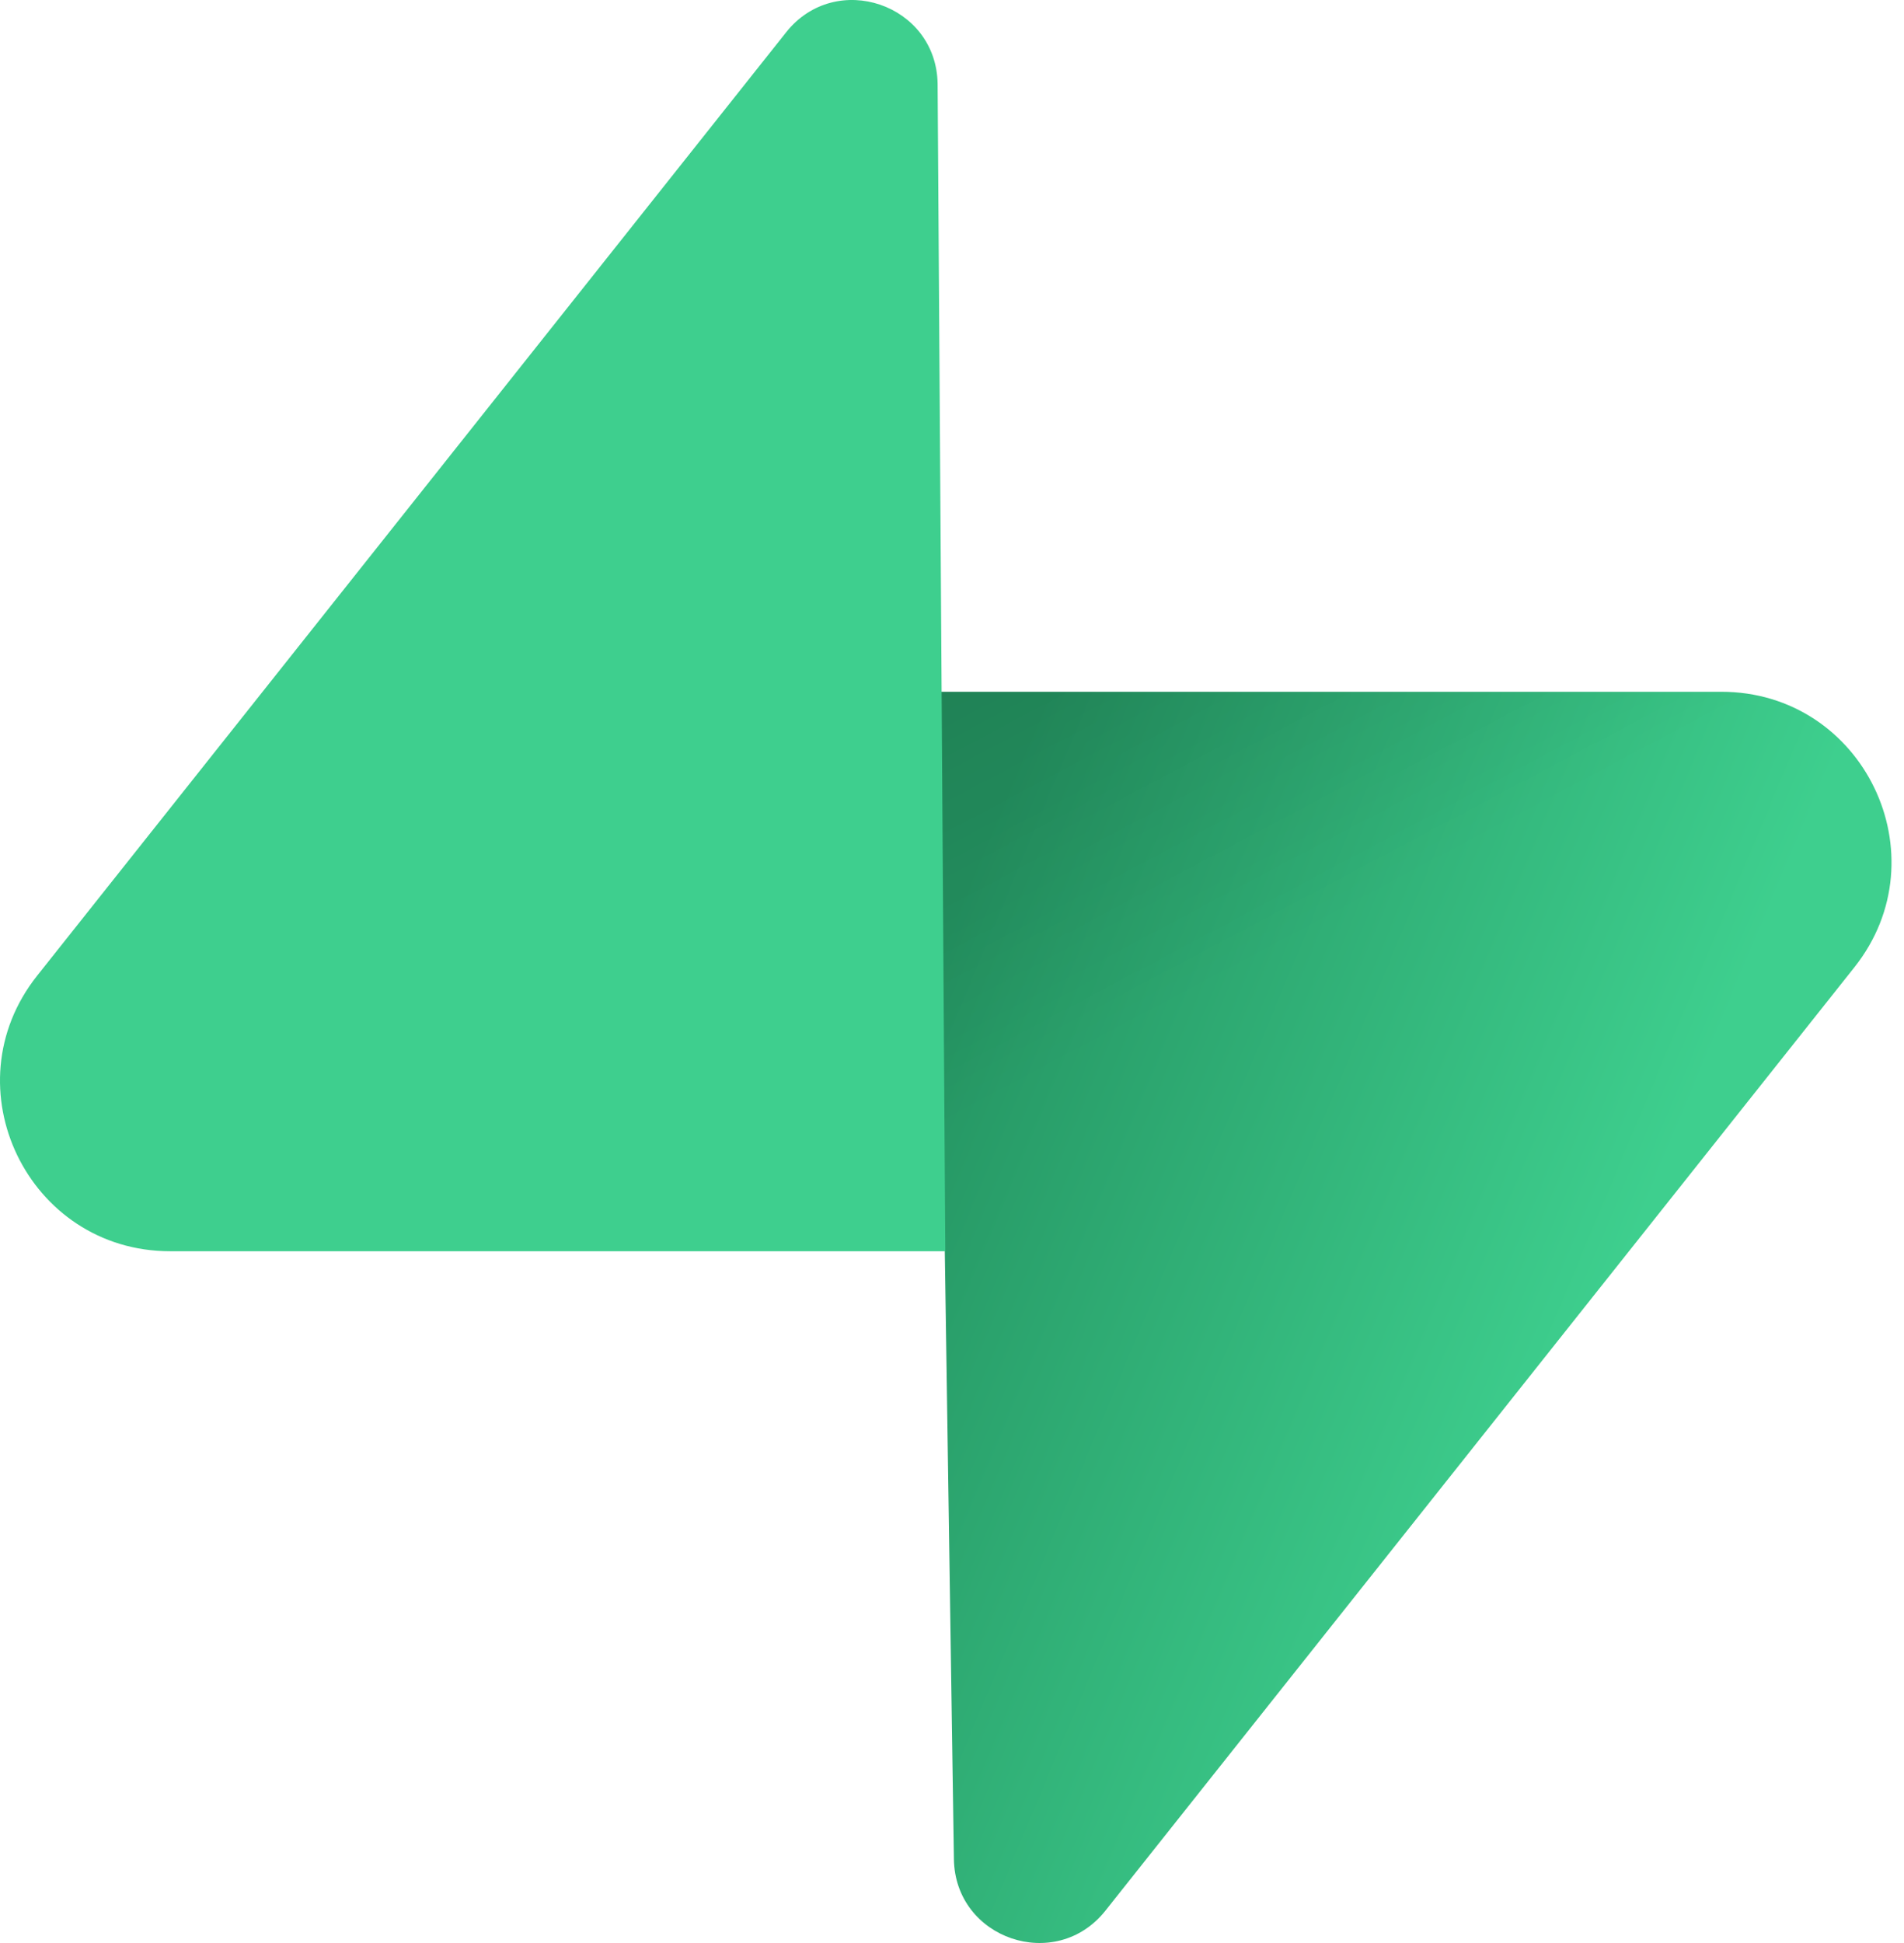 <svg width="98" height="100" viewBox="0 0 98 100" fill="none" xmlns="http://www.w3.org/2000/svg">
<path d="M56.894 98.338C54.34 101.555 49.16 99.793 49.098 95.685L48.198 35.603H88.597C95.914 35.603 99.996 44.054 95.445 49.785L56.894 98.338Z" fill="url(#paint0_linear_790_7069)"/>
<path d="M56.894 98.338C54.34 101.555 49.16 99.793 49.098 95.685L48.198 35.603H88.597C95.914 35.603 99.996 44.054 95.445 49.785L56.894 98.338Z" fill="url(#paint1_linear_790_7069)" fill-opacity="0.2"/>
<path d="M40.464 1.661C43.019 -1.556 48.199 0.207 48.26 4.315L48.655 64.397H8.761C1.443 64.397 -2.638 55.945 1.913 50.214L40.464 1.661Z" fill="#3ECF8E"/>
<defs>
<linearGradient id="paint0_linear_790_7069" x1="48.198" y1="48.925" x2="84.103" y2="63.983" gradientUnits="userSpaceOnUse">
<stop stop-color="#249361"/>
<stop offset="1" stop-color="#3ECF8E"/>
</linearGradient>
<linearGradient id="paint1_linear_790_7069" x1="32.279" y1="27.129" x2="48.654" y2="57.954" gradientUnits="userSpaceOnUse">
<stop/>
<stop offset="1" stop-opacity="0"/>
</linearGradient>
</defs>
</svg>
